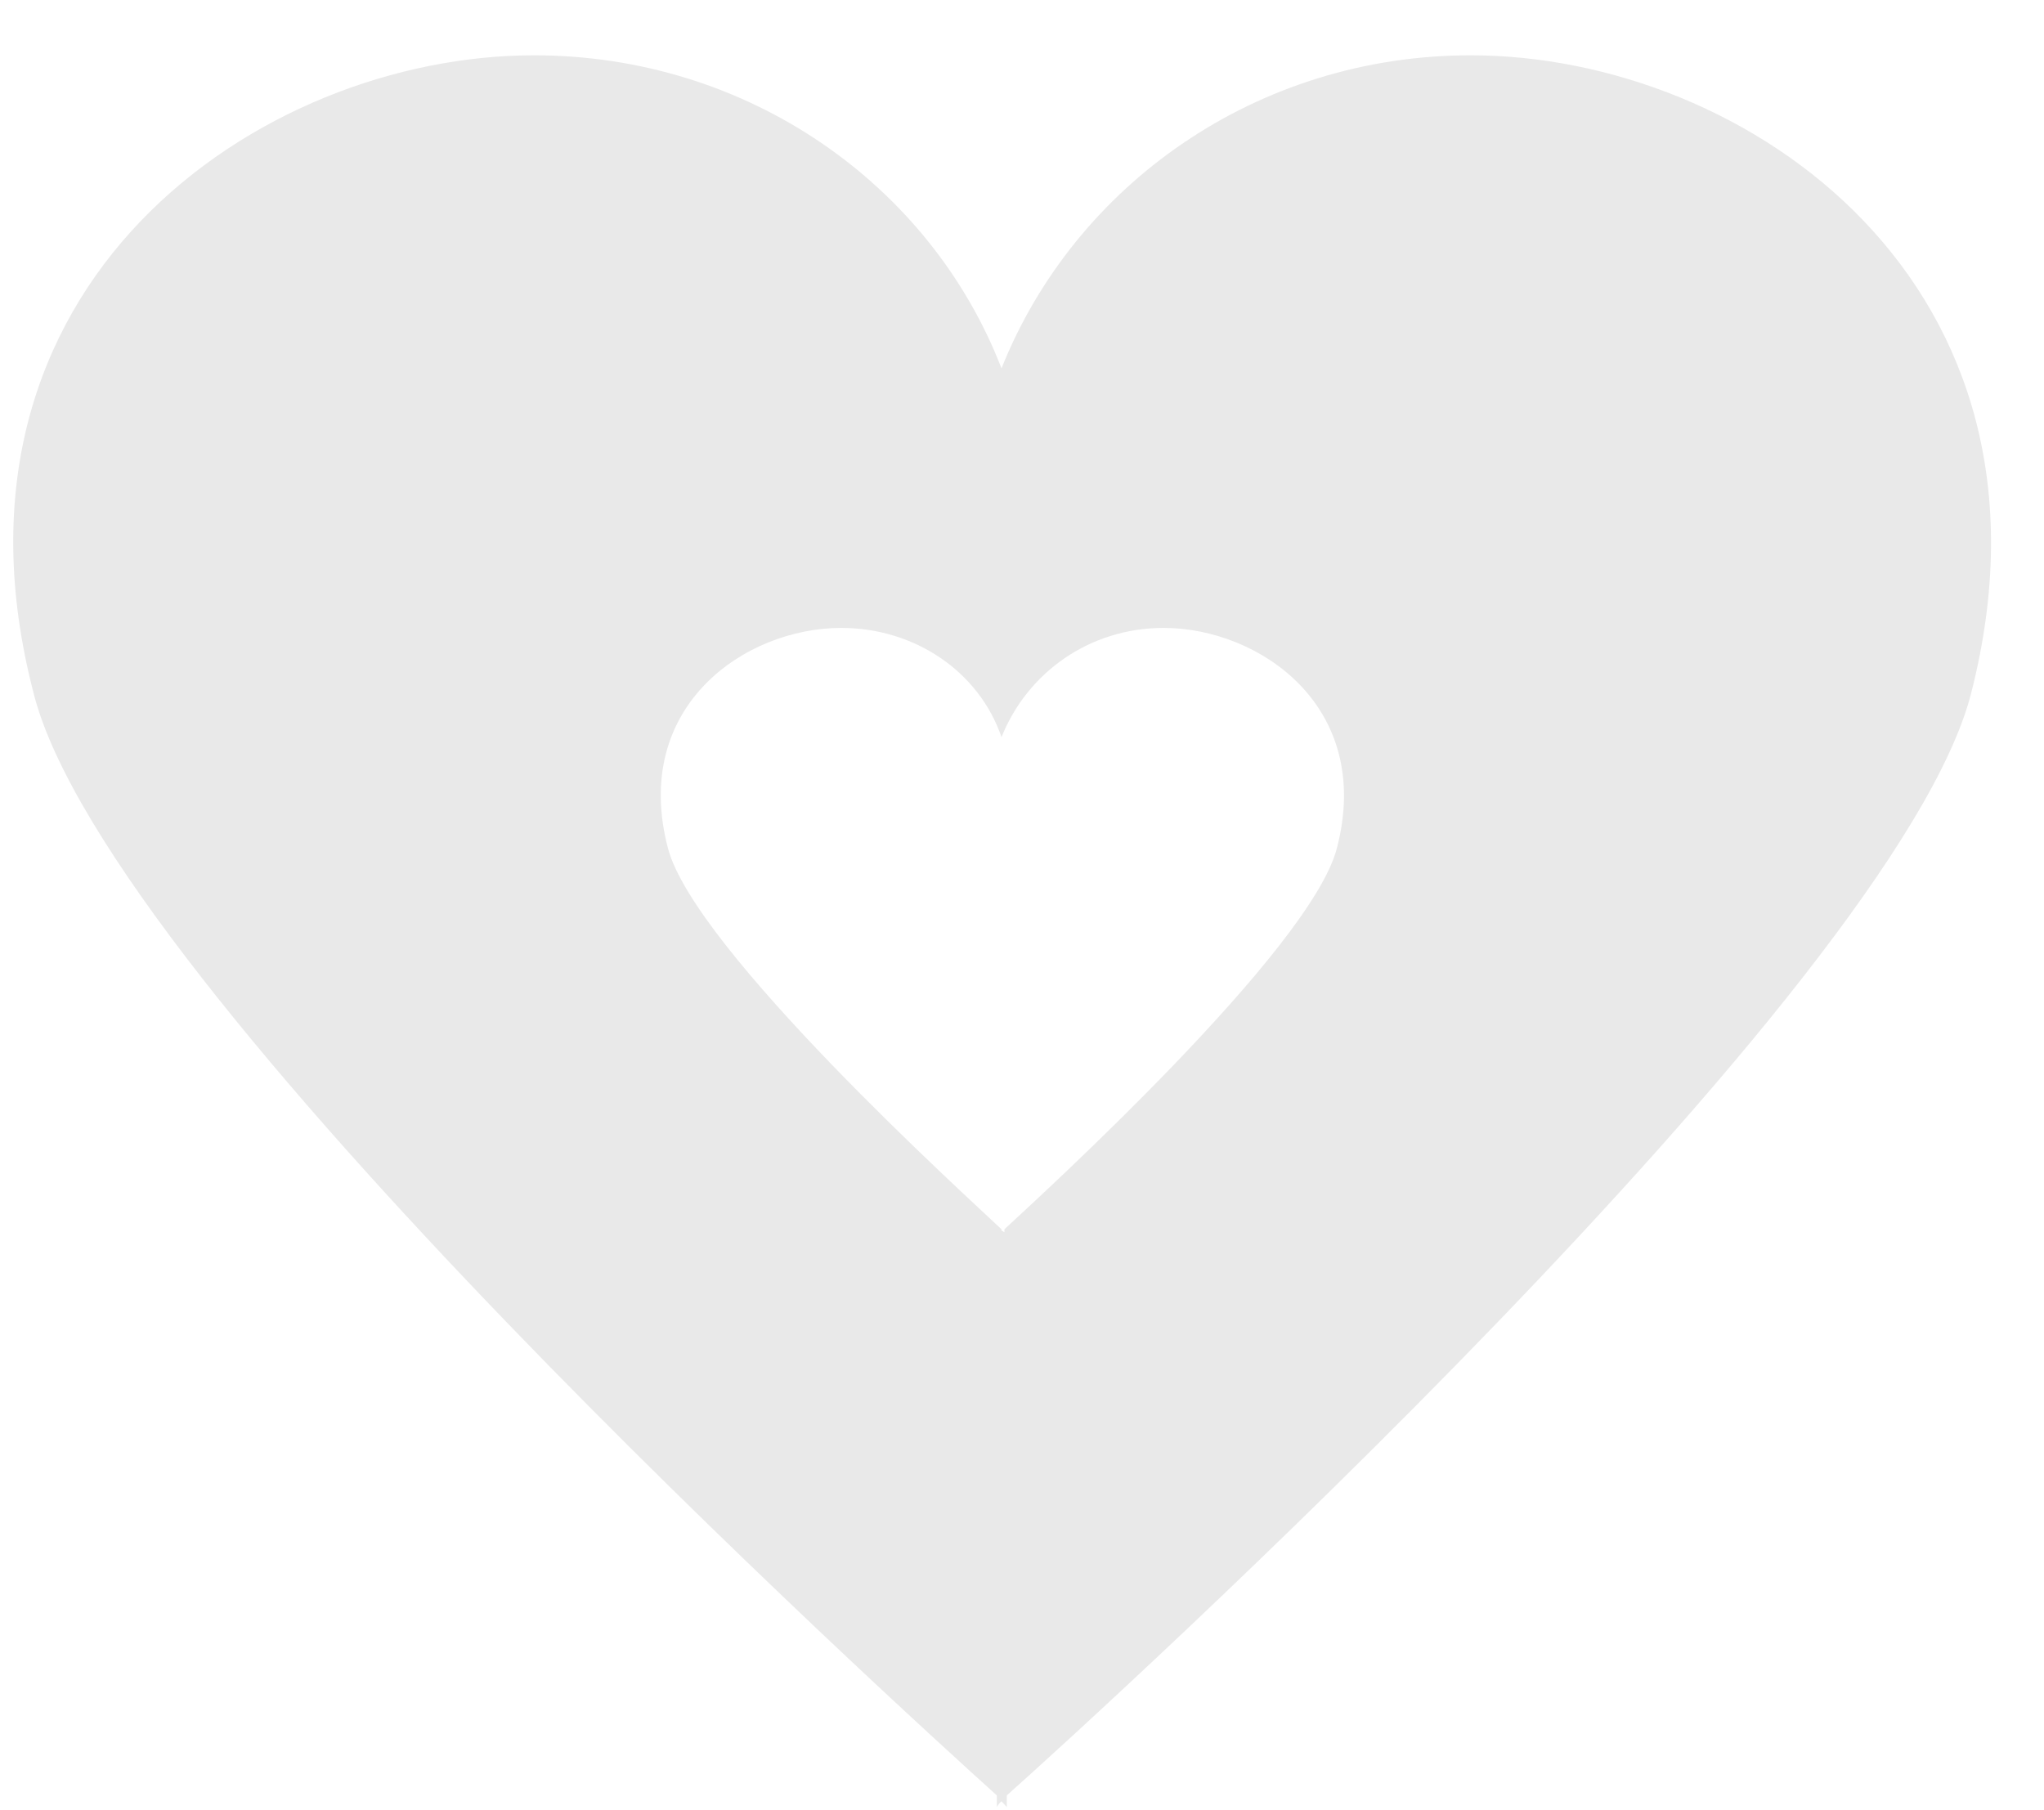 <svg xmlns="http://www.w3.org/2000/svg" width="35" height="31" viewBox="0 0 35 31" fill="none">
  <path d="M25.185 0.947C21.524 0.947 18.406 3.16 17.149 6.308C15.932 3.16 12.805 0.947 9.144 0.947C4.427 0.947 -1.245 4.88 0.575 11.869C1.842 16.928 15.409 29.248 17.069 30.746V30.947C17.069 30.947 17.089 30.897 17.149 30.847C17.199 30.897 17.24 30.947 17.24 30.947V30.746C18.919 29.248 32.466 16.928 33.753 11.869C35.543 4.869 29.911 0.947 25.185 0.947ZM22.892 14.524C22.449 16.264 17.783 20.508 17.199 21.051V21.102C17.199 21.102 17.199 21.102 17.149 21.071C17.149 21.102 17.149 21.102 17.149 21.102V21.051C16.576 20.508 11.889 16.264 11.437 14.524C10.803 12.101 12.754 10.753 14.404 10.753C15.671 10.753 16.767 11.507 17.149 12.623C17.592 11.517 18.658 10.753 19.925 10.753C21.564 10.753 23.525 12.101 22.892 14.524Z" fill="#E9E9E9"/>
</svg>